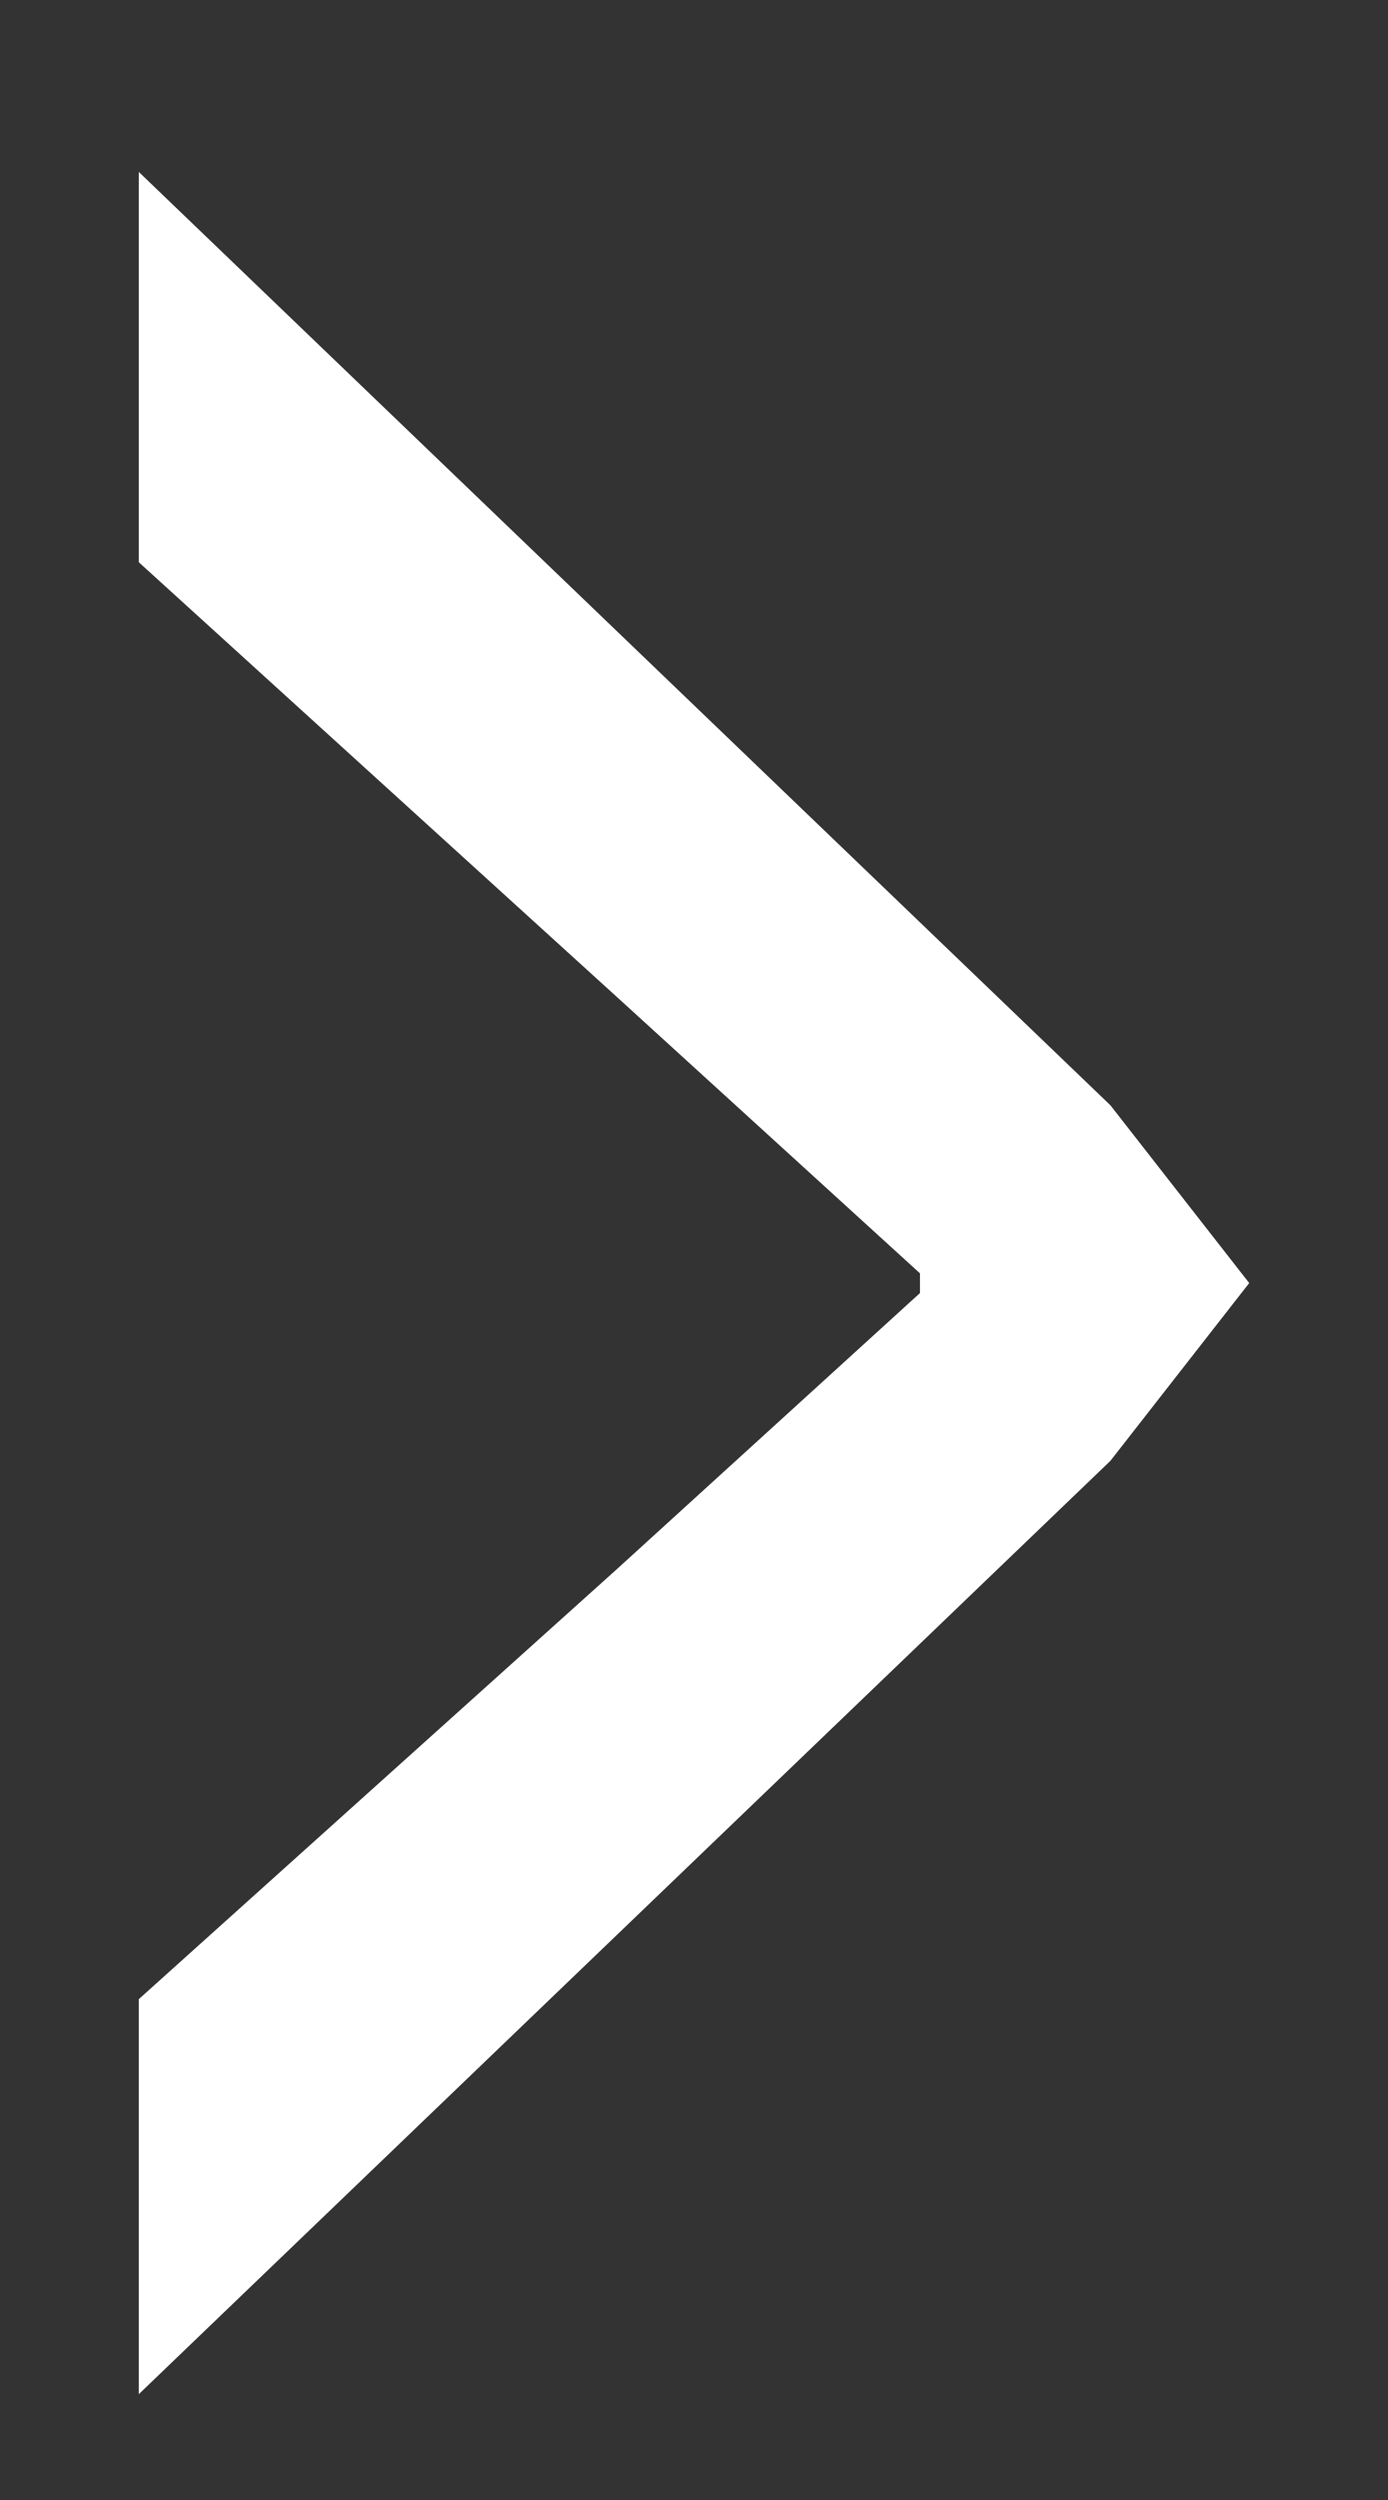 <svg width="5" height="9" viewBox="0 0 5 9" fill="none" xmlns="http://www.w3.org/2000/svg">
<rect x="0" y="0" width="5" height="9" fill="#333333" stroke="none"/>
<path d="M0.5 8.619V7.197L2.221 5.65L3.314 4.655V4.584L2.221 3.588L0.5 2.024V0.619L4 3.979L4.5 4.619L4 5.259L0.5 8.619Z" fill="white"/>
</svg>

